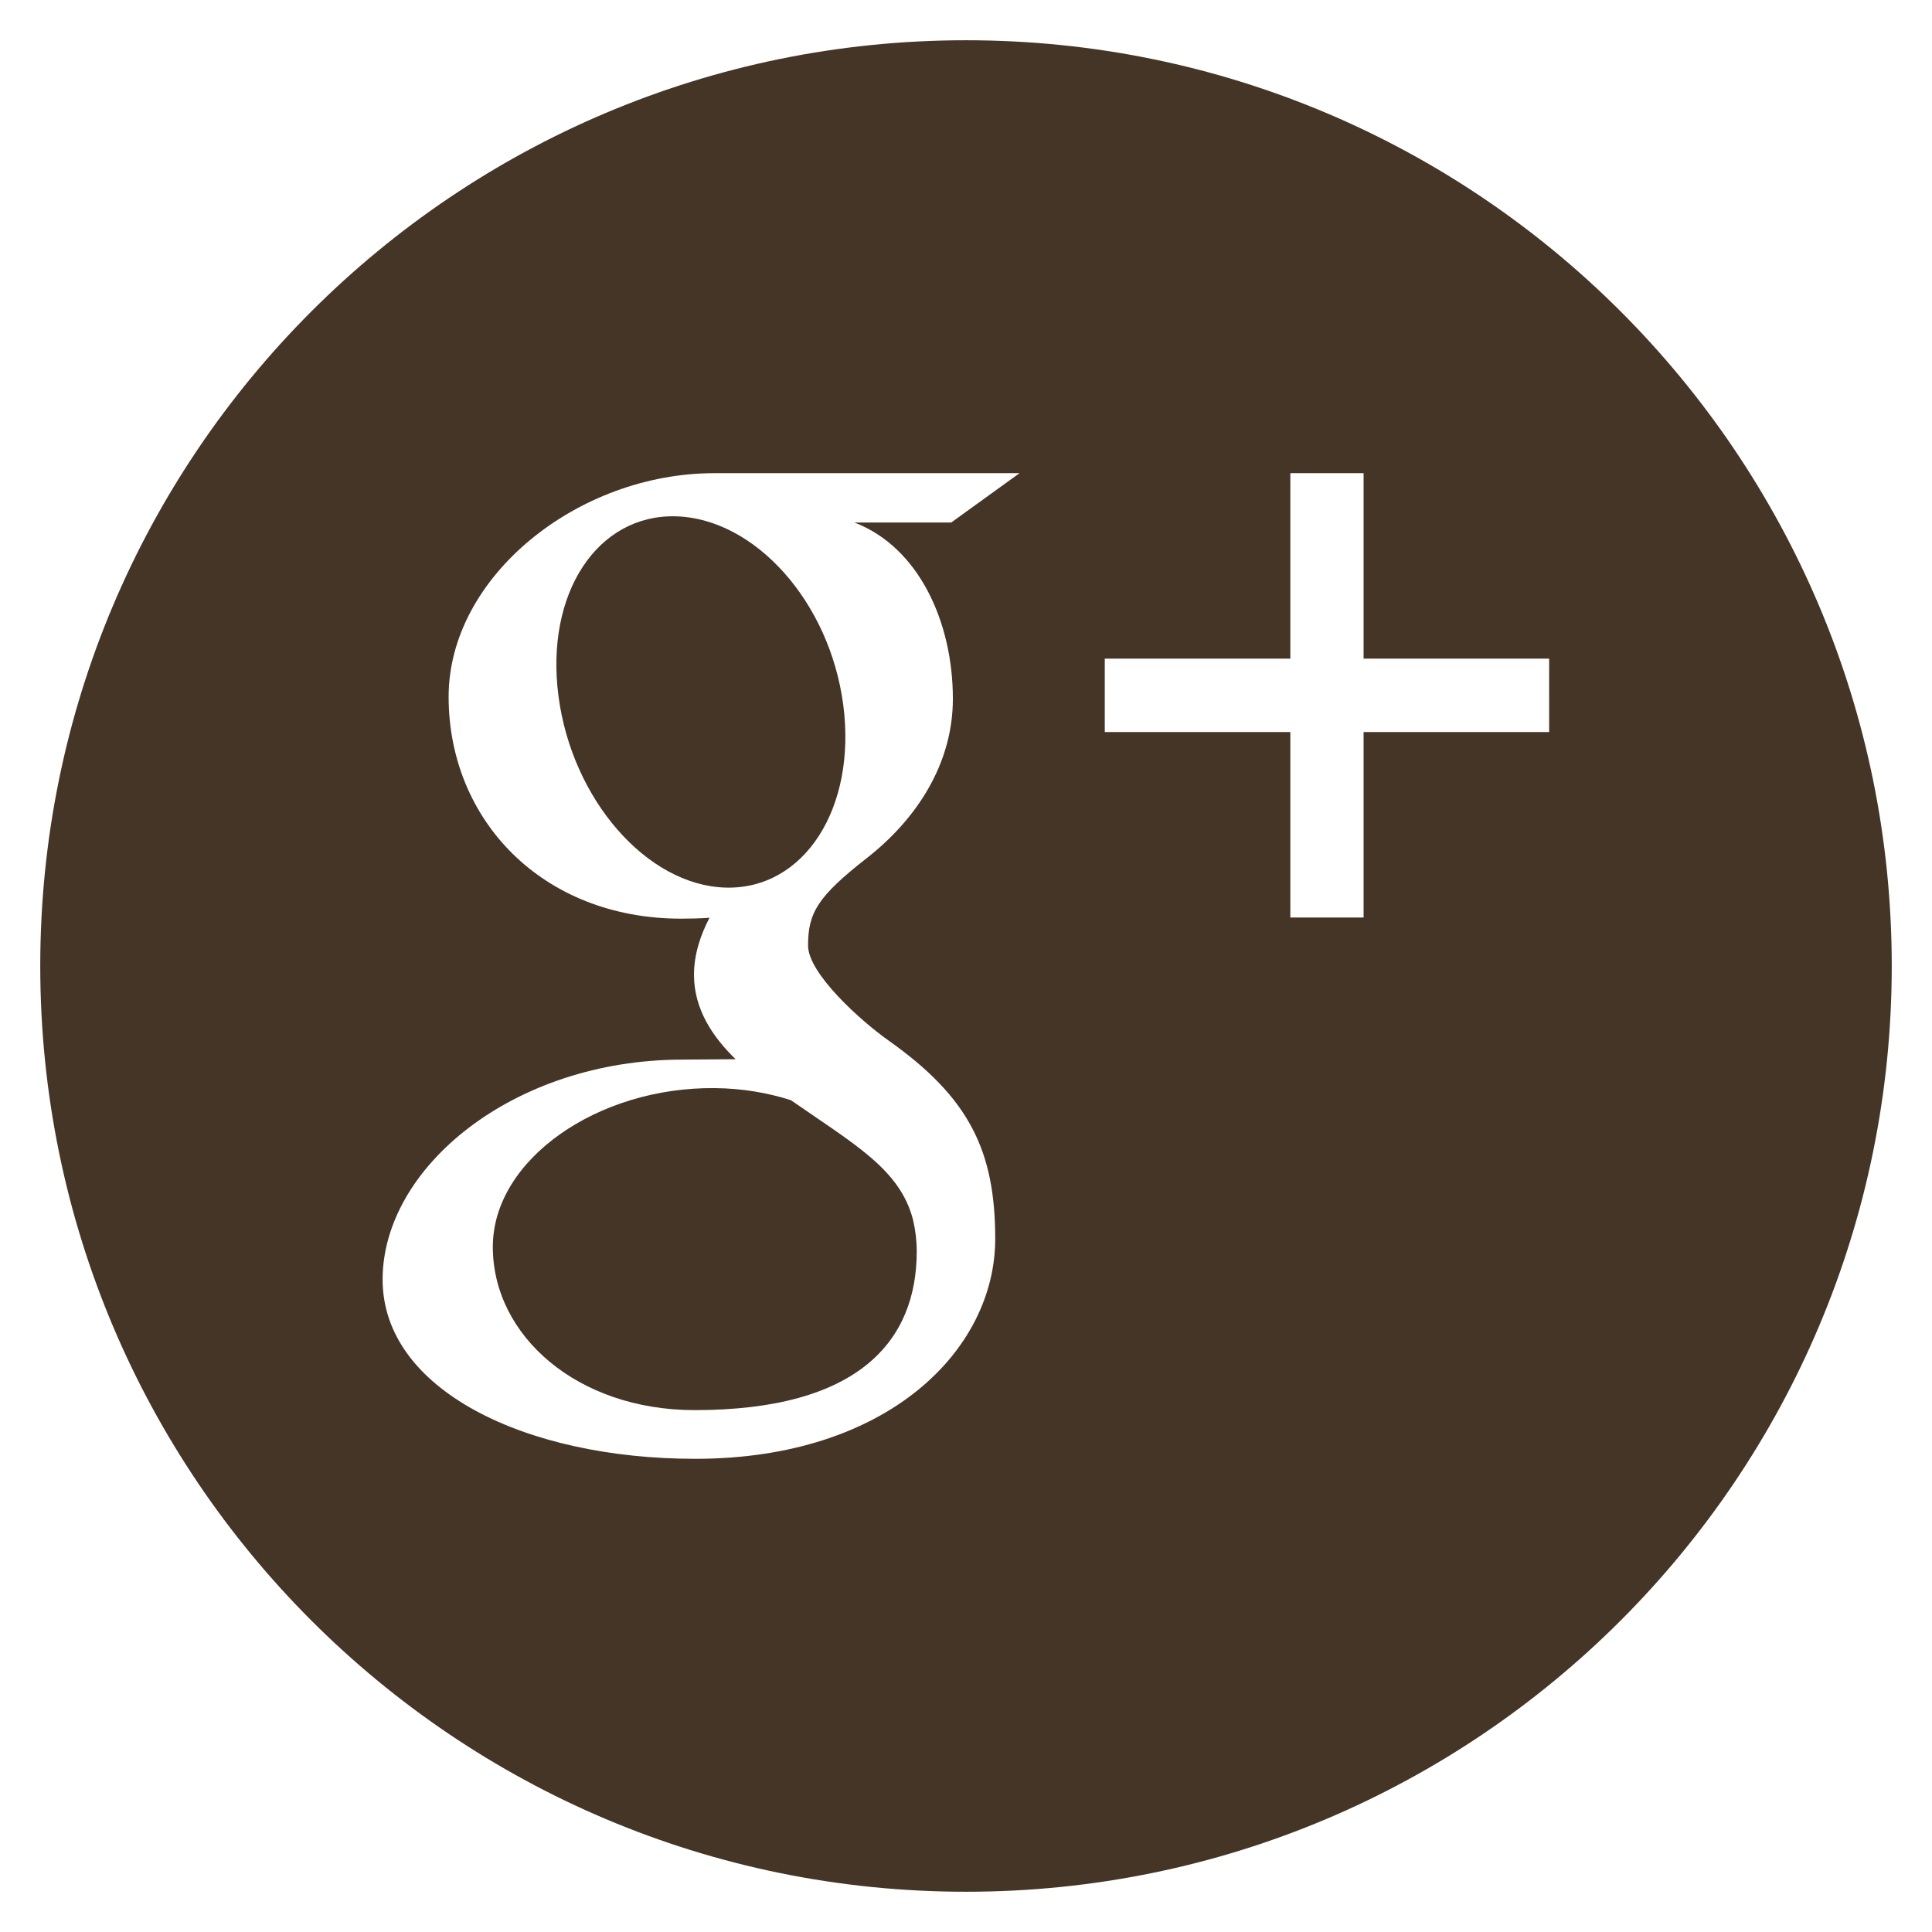 <?xml version="1.0" encoding="utf-8"?>
<!-- Generator: Adobe Illustrator 16.0.0, SVG Export Plug-In . SVG Version: 6.00 Build 0)  -->
<!DOCTYPE svg PUBLIC "-//W3C//DTD SVG 1.1//EN" "http://www.w3.org/Graphics/SVG/1.1/DTD/svg11.dtd">
<svg version="1.1" id="Capa_1" xmlns="http://www.w3.org/2000/svg" xmlns:xlink="http://www.w3.org/1999/xlink" x="0px" y="0px"
	 width="24px" height="24px" viewBox="0 0 24 24" enable-background="new 0 0 24 24" xml:space="preserve">
<g>
	<path fill="#453526" d="M8.881,13.517c-1.456-0.016-2.759,0.888-2.759,1.972c0,1.106,1.051,2.028,2.507,2.028
		c2.045,0,2.759-0.865,2.759-1.972c0-0.133-0.016-0.265-0.046-0.392c-0.16-0.626-0.727-0.937-1.517-1.486
		C9.538,13.575,9.221,13.52,8.881,13.517z"/>
	<path fill="#453526" d="M12,0.5C5.649,0.5,0.5,5.649,0.5,11.999C0.5,18.351,5.649,23.5,12,23.5c6.351,0,11.5-5.149,11.5-11.501
		C23.5,5.649,18.352,0.5,12,0.5z M11.837,8.681c0,0.801-0.444,1.49-1.071,1.98c-0.611,0.478-0.728,0.679-0.728,1.085
		c0,0.347,0.656,0.937,0.999,1.179c1.001,0.709,1.326,1.367,1.326,2.465c0,1.371-1.326,2.732-3.727,2.732
		c-2.106,0-3.883-0.856-3.883-2.227c0-1.391,1.621-2.732,3.727-2.732c0.23,0,0.439-0.005,0.658-0.005
		c-0.289-0.281-0.517-0.625-0.517-1.049c0-0.251,0.08-0.493,0.193-0.708c-0.115,0.008-0.232,0.011-0.352,0.011
		c-1.73,0-2.889-1.23-2.889-2.756c0-1.491,1.6-2.778,3.3-2.778h3.792l-0.849,0.613h-1.202C11.413,6.797,11.837,7.727,11.837,8.681z
		 M19.244,9.094h-2.305v2.304h-0.91V9.094h-2.305V8.182h2.305V5.878h0.91v2.304h2.305V9.094z"/>
	<path fill="#453526" d="M8.4,6.414C7.424,6.385,6.769,7.367,6.938,8.65s1.097,2.347,2.074,2.376
		c0.977,0.028,1.632-0.988,1.463-2.271C10.306,7.473,9.377,6.444,8.4,6.414z"/>
</g>
</svg>
